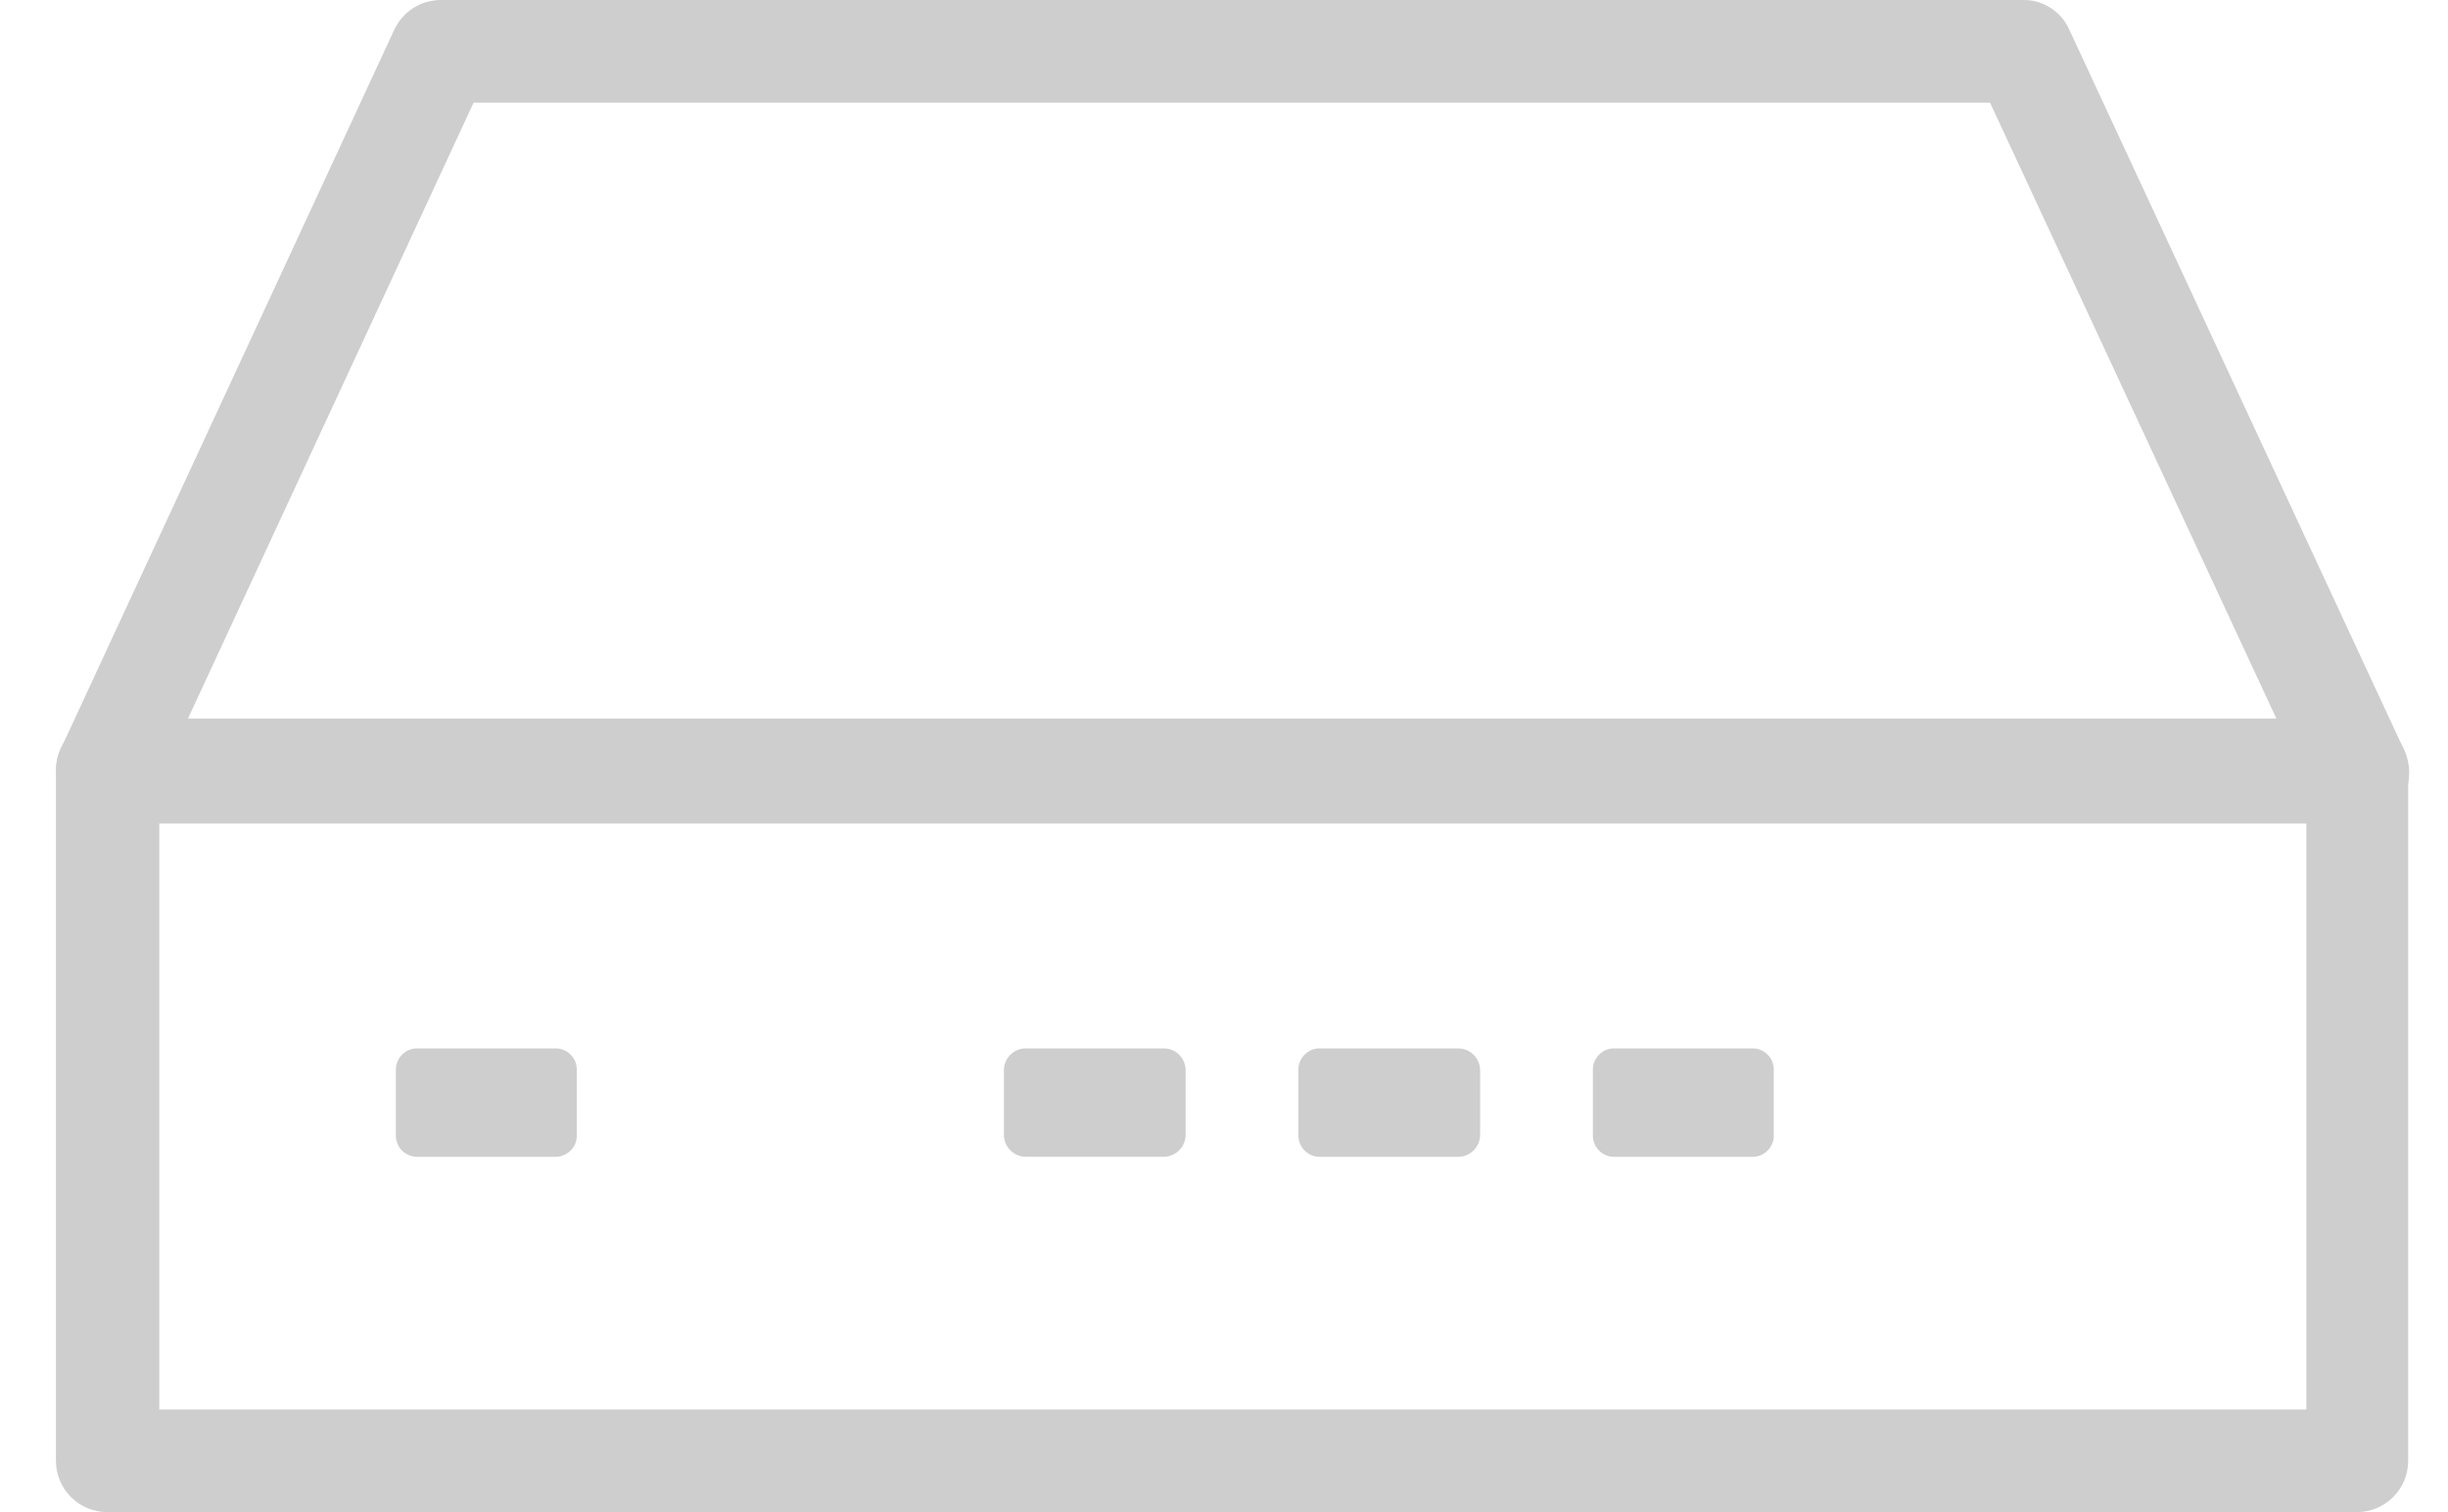 <svg width="34" height="21" viewBox="0 0 34 21" fill="none" xmlns="http://www.w3.org/2000/svg">
<path d="M32.735 21H1.49C1.301 21 1.119 20.925 0.986 20.791C0.852 20.658 0.777 20.476 0.777 20.288V10.693C0.777 10.504 0.852 10.323 0.986 10.19C1.119 10.056 1.301 9.981 1.49 9.981H32.735C32.924 9.981 33.105 10.056 33.238 10.19C33.372 10.323 33.447 10.504 33.447 10.693V20.288C33.447 20.476 33.372 20.658 33.238 20.791C33.105 20.925 32.924 21 32.735 21ZM2.212 19.575H32.033V11.436H2.212V19.575Z" fill="#CECECE"/>
<path d="M32.736 11.405H1.491C1.371 11.405 1.253 11.374 1.148 11.316C1.043 11.258 0.955 11.174 0.891 11.073C0.827 10.972 0.79 10.855 0.783 10.736C0.775 10.616 0.798 10.496 0.85 10.388L5.479 0.407C5.538 0.284 5.63 0.18 5.745 0.108C5.861 0.036 5.994 -0.001 6.131 7.9193e-05H28.097C28.232 -0.002 28.364 0.035 28.478 0.108C28.592 0.18 28.682 0.284 28.738 0.407L33.377 10.388C33.432 10.493 33.461 10.61 33.461 10.729C33.461 10.848 33.432 10.965 33.377 11.07C33.31 11.178 33.215 11.266 33.103 11.325C32.99 11.384 32.863 11.412 32.736 11.405ZM2.61 9.981H31.617L27.639 1.425H6.578L2.61 9.981Z" fill="#CECECE"/>
<path d="M16.161 16.065H14.249C14.168 16.065 14.09 16.033 14.033 15.976C13.976 15.919 13.943 15.841 13.943 15.76V14.855C13.946 14.775 13.979 14.7 14.036 14.645C14.093 14.59 14.169 14.559 14.249 14.56H16.161C16.241 14.559 16.317 14.59 16.374 14.645C16.431 14.7 16.464 14.775 16.467 14.855V15.76C16.467 15.8 16.459 15.84 16.443 15.877C16.428 15.914 16.405 15.948 16.377 15.976C16.349 16.004 16.315 16.027 16.278 16.042C16.241 16.058 16.201 16.065 16.161 16.065Z" fill="#CECECE"/>
<path d="M20.251 16.066H18.339C18.298 16.067 18.258 16.06 18.22 16.045C18.183 16.03 18.148 16.008 18.12 15.979C18.091 15.951 18.069 15.916 18.054 15.879C18.039 15.841 18.032 15.801 18.033 15.76V14.855C18.033 14.815 18.041 14.776 18.057 14.739C18.072 14.703 18.095 14.67 18.123 14.643C18.152 14.615 18.185 14.593 18.222 14.579C18.259 14.565 18.299 14.558 18.339 14.56H20.251C20.331 14.56 20.407 14.59 20.464 14.646C20.521 14.701 20.554 14.776 20.557 14.855V15.76C20.557 15.841 20.524 15.919 20.467 15.976C20.41 16.033 20.332 16.066 20.251 16.066Z" fill="#CECECE"/>
<path d="M7.706 16.066H5.804C5.763 16.067 5.723 16.06 5.685 16.045C5.647 16.03 5.613 16.008 5.584 15.979C5.556 15.951 5.533 15.916 5.519 15.879C5.504 15.841 5.497 15.801 5.498 15.76V14.855C5.498 14.815 5.506 14.776 5.522 14.739C5.537 14.703 5.56 14.67 5.588 14.643C5.617 14.615 5.651 14.593 5.688 14.579C5.724 14.565 5.764 14.558 5.804 14.56H7.706C7.746 14.558 7.785 14.565 7.822 14.579C7.859 14.593 7.893 14.615 7.921 14.643C7.95 14.67 7.972 14.703 7.988 14.739C8.003 14.776 8.011 14.815 8.011 14.855V15.76C8.013 15.801 8.006 15.841 7.991 15.879C7.976 15.916 7.954 15.951 7.925 15.979C7.896 16.008 7.862 16.03 7.824 16.045C7.787 16.06 7.746 16.067 7.706 16.066Z" fill="#CECECE"/>
<path d="M24.331 16.066H22.428C22.388 16.067 22.348 16.06 22.31 16.045C22.272 16.03 22.238 16.008 22.209 15.979C22.181 15.951 22.158 15.916 22.144 15.879C22.129 15.841 22.122 15.801 22.123 15.76V14.855C22.123 14.815 22.131 14.776 22.147 14.739C22.162 14.703 22.185 14.67 22.213 14.643C22.242 14.615 22.275 14.593 22.312 14.579C22.349 14.565 22.389 14.558 22.428 14.56H24.331C24.371 14.558 24.41 14.565 24.447 14.579C24.484 14.593 24.518 14.615 24.546 14.643C24.575 14.67 24.598 14.703 24.613 14.739C24.628 14.776 24.636 14.815 24.636 14.855V15.76C24.638 15.801 24.631 15.841 24.616 15.879C24.601 15.916 24.579 15.951 24.55 15.979C24.521 16.008 24.487 16.03 24.45 16.045C24.412 16.06 24.371 16.067 24.331 16.066Z" fill="#CECECE"/>
</svg>
